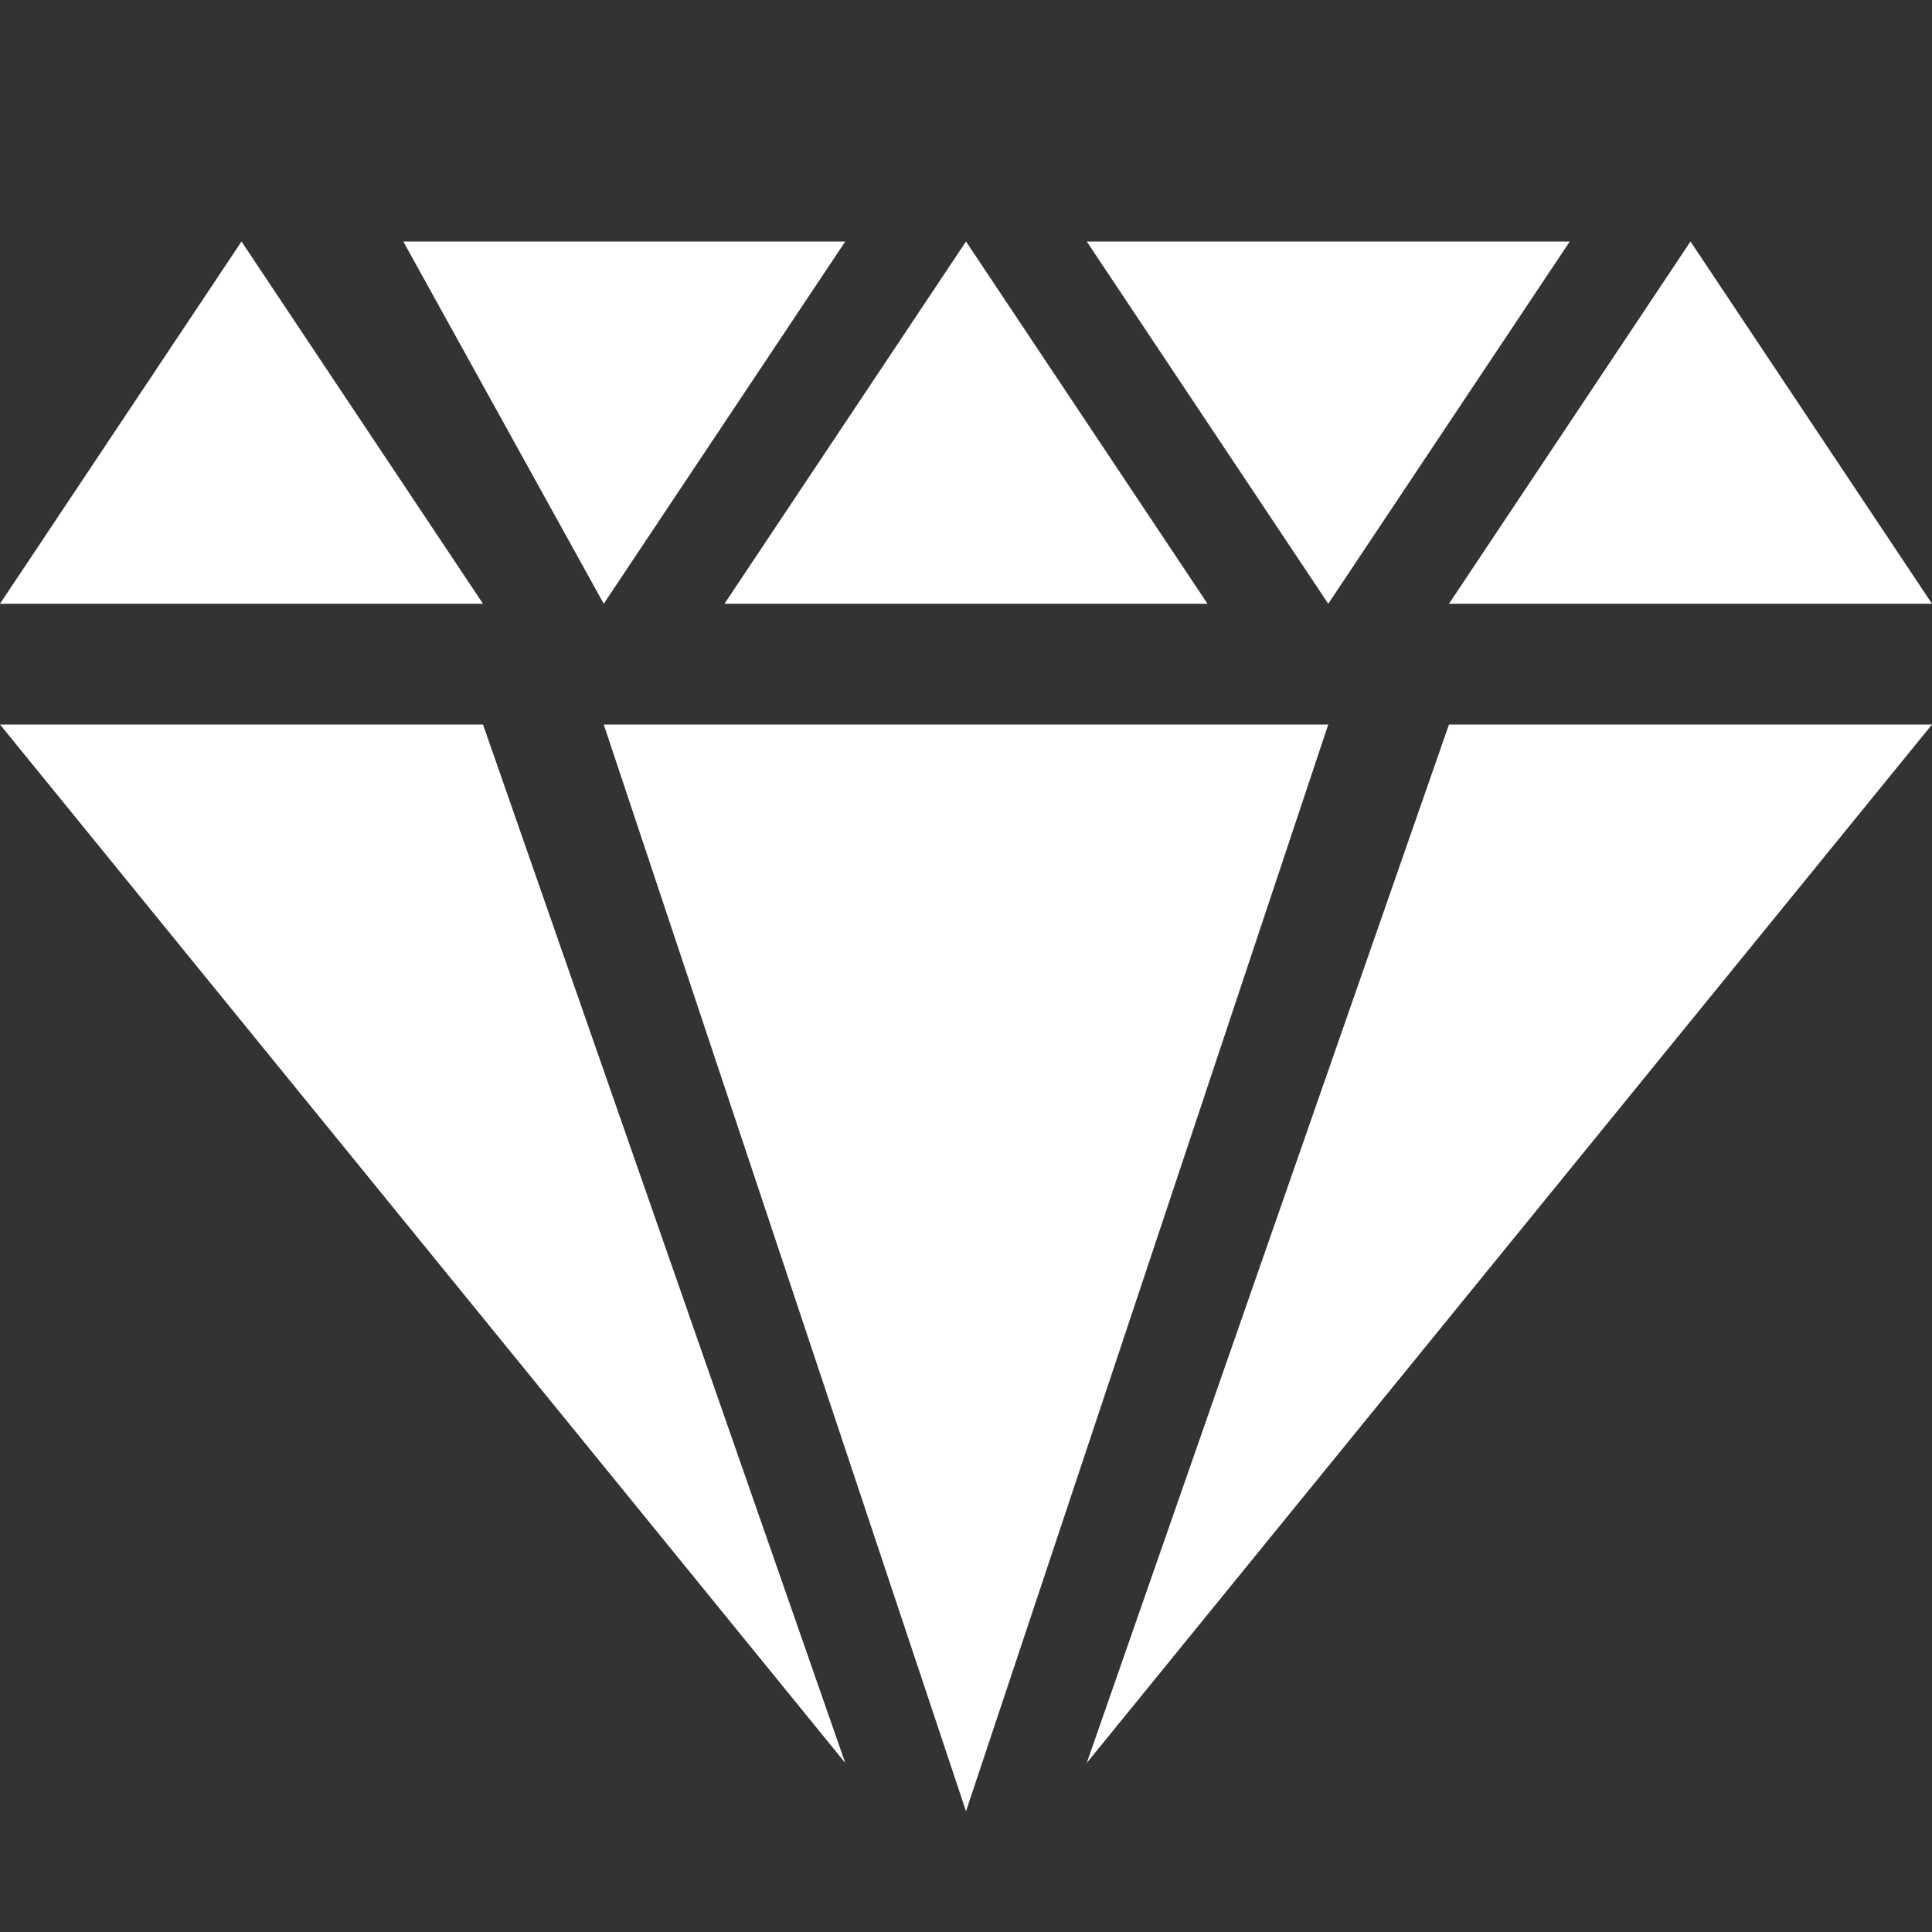 <svg xmlns="http://www.w3.org/2000/svg" width="256" height="256" viewBox="0 0 16 16"><rect x="0" y="0" width="16" height="16" fill="#333333" stroke="none"/><rect x="0" y="0" width="16" height="16" rx="8" fill="none"></rect><svg xmlns="http://www.w3.org/2000/svg" viewBox="0 0 16 16" fill="#ffff" x="0" y="0" width="16" height="16"><path fill="#ffff" d="M0 6h4l3 8.6L0 6zm16 0h-4l-3 8.6L16 6zm-8 9L5 6h6l-3 9zM4 5H0l2-3l2 3zm12 0h-4l2-3l2 3zm-6 0H6l2-3l2 3zM3.34 2H7L5 5L3.34 2zM9 2h4l-2 3l-2-3z"></path></svg></svg>